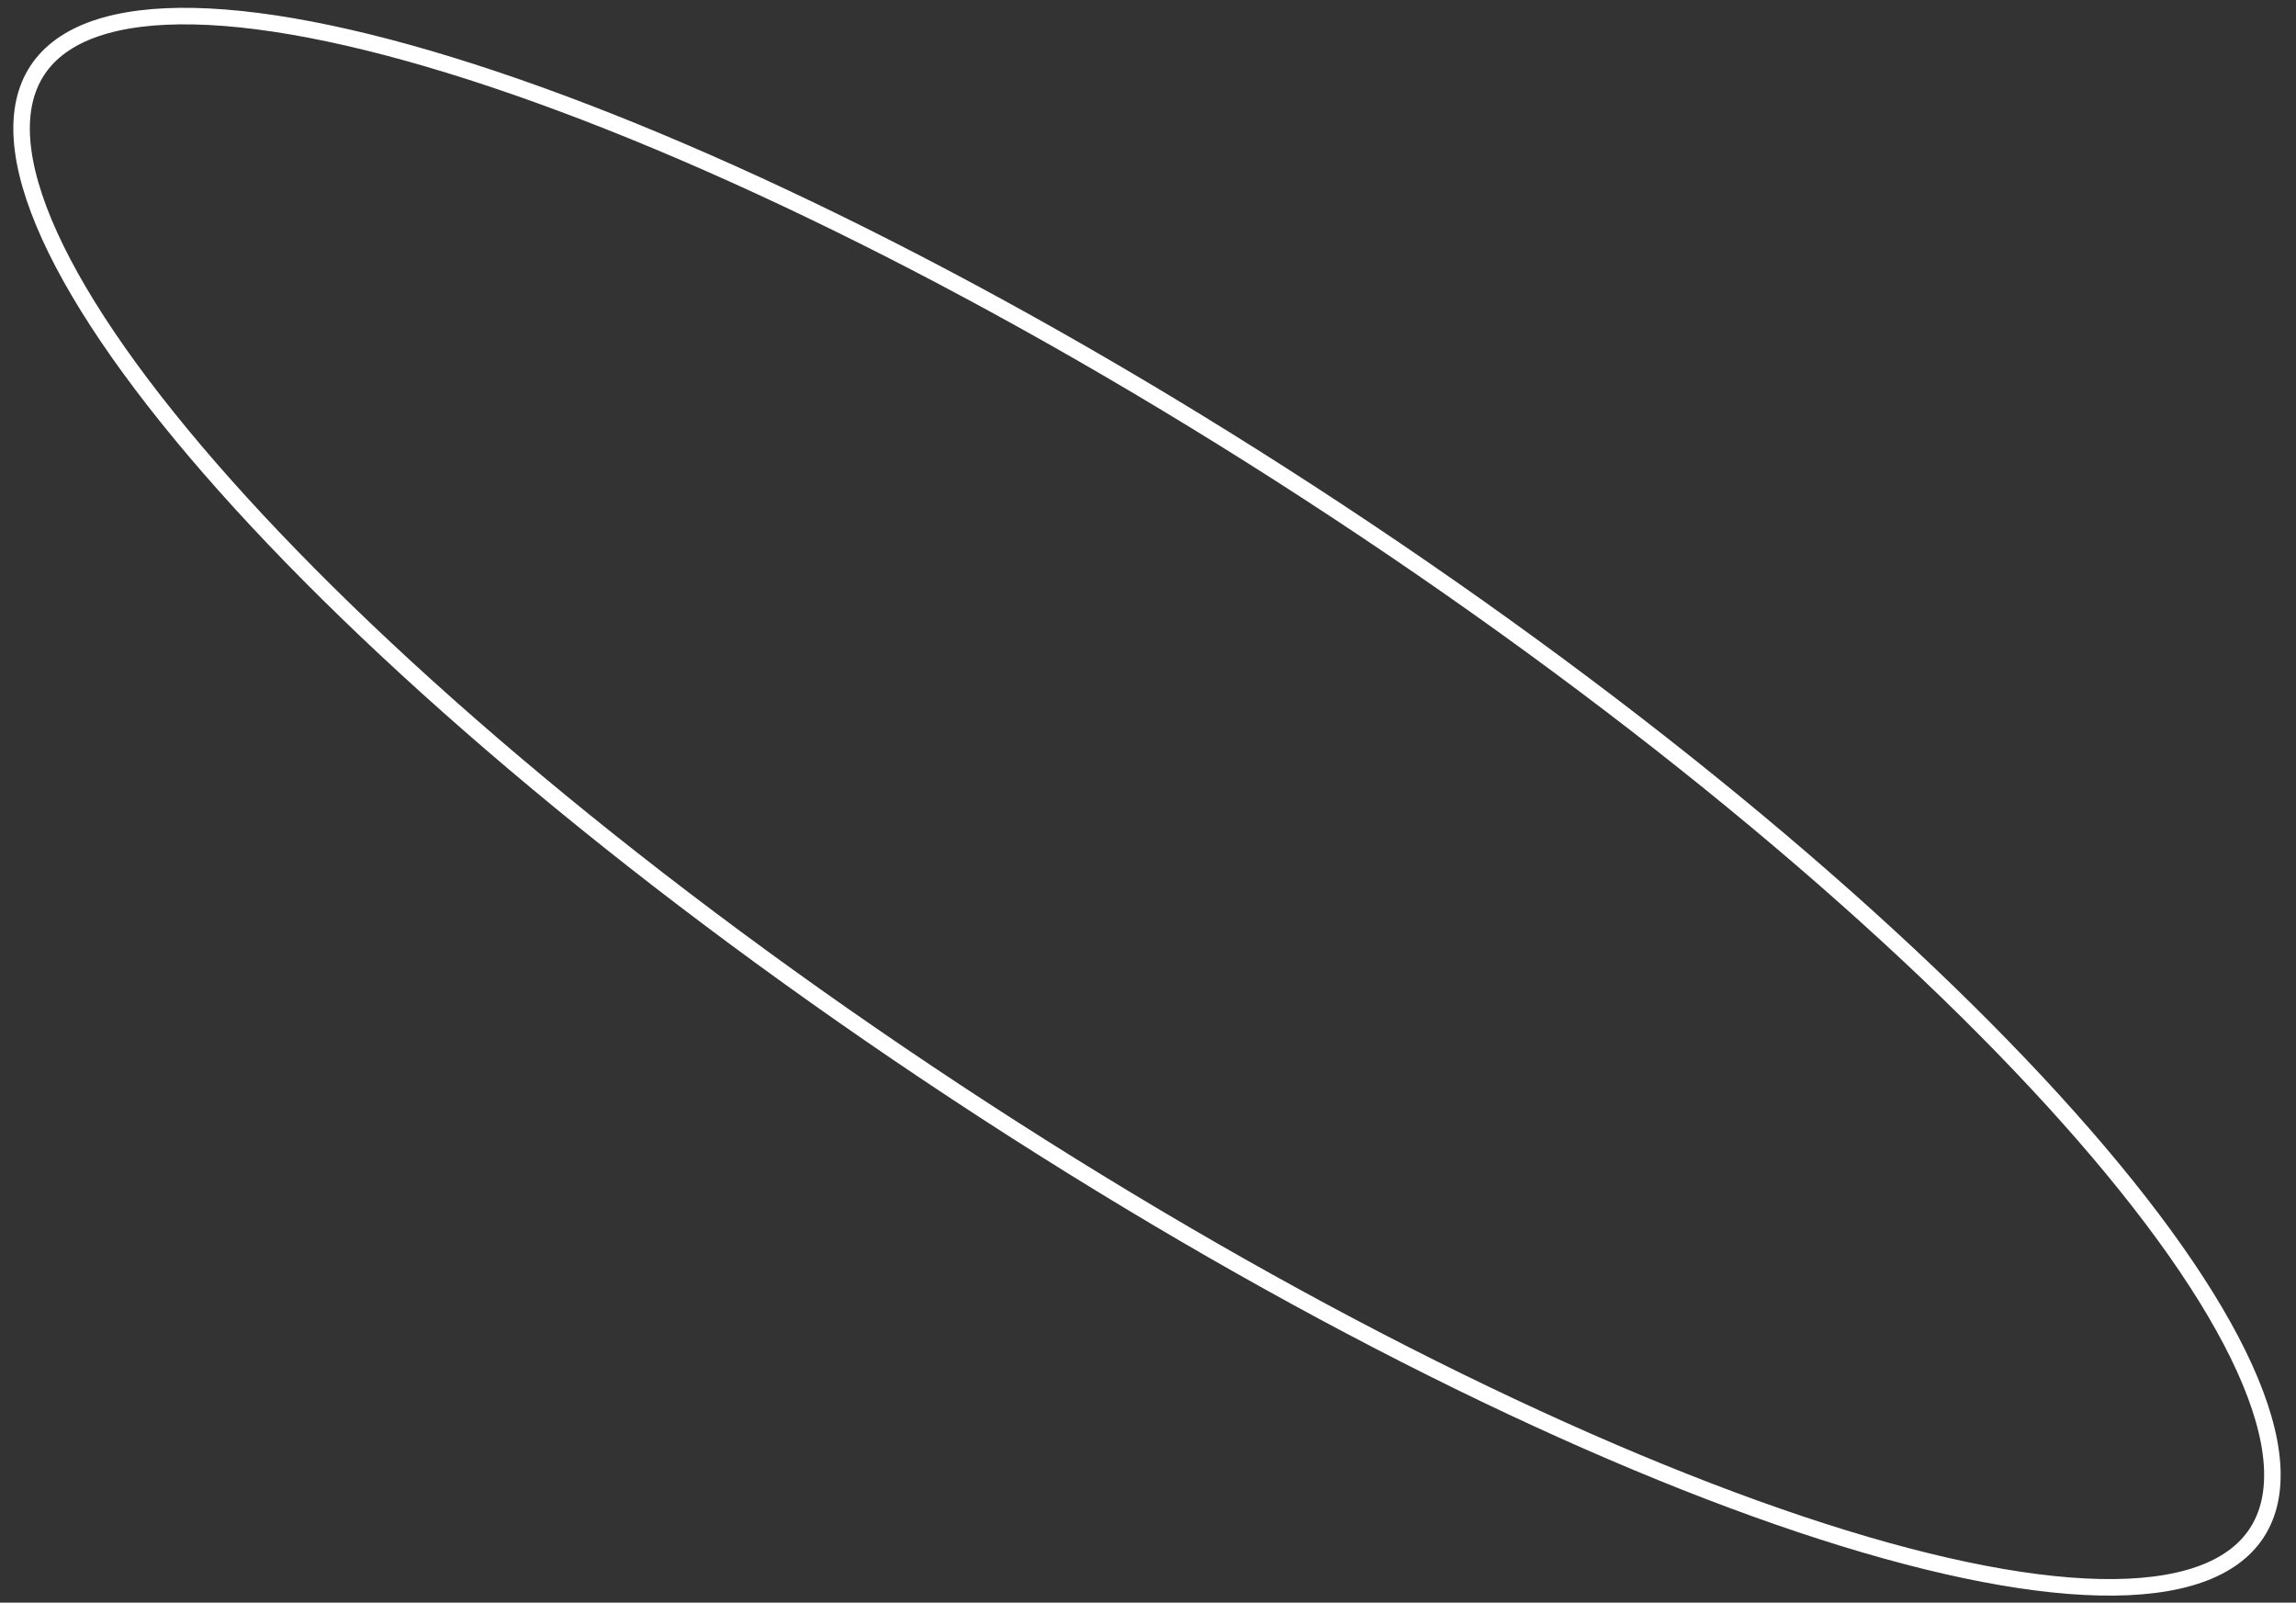 <?xml version="1.0" encoding="UTF-8"?> <svg xmlns="http://www.w3.org/2000/svg" width="139" height="97" viewBox="0 0 139 97" fill="none"><rect x="0" y="0" width="139" height="97" fill="#333333" stroke="none"/> <path d="M136.612 92.797C135.126 95.053 131.913 96.172 127.117 96.069C122.351 95.967 116.179 94.659 109.014 92.262C94.69 87.471 76.506 78.368 57.866 66.083C39.227 53.798 23.692 40.676 13.641 29.402C8.613 23.763 4.977 18.607 3.003 14.267C1.018 9.9 0.779 6.507 2.266 4.251C3.753 1.996 6.965 0.877 11.761 0.98C16.527 1.082 22.699 2.39 29.864 4.787C44.188 9.578 62.373 18.681 81.012 30.966C99.651 43.251 115.186 56.372 125.238 67.646C130.266 73.286 133.902 78.442 135.875 82.782C137.86 87.149 138.099 90.542 136.612 92.797Z" stroke="white"></path> </svg> 